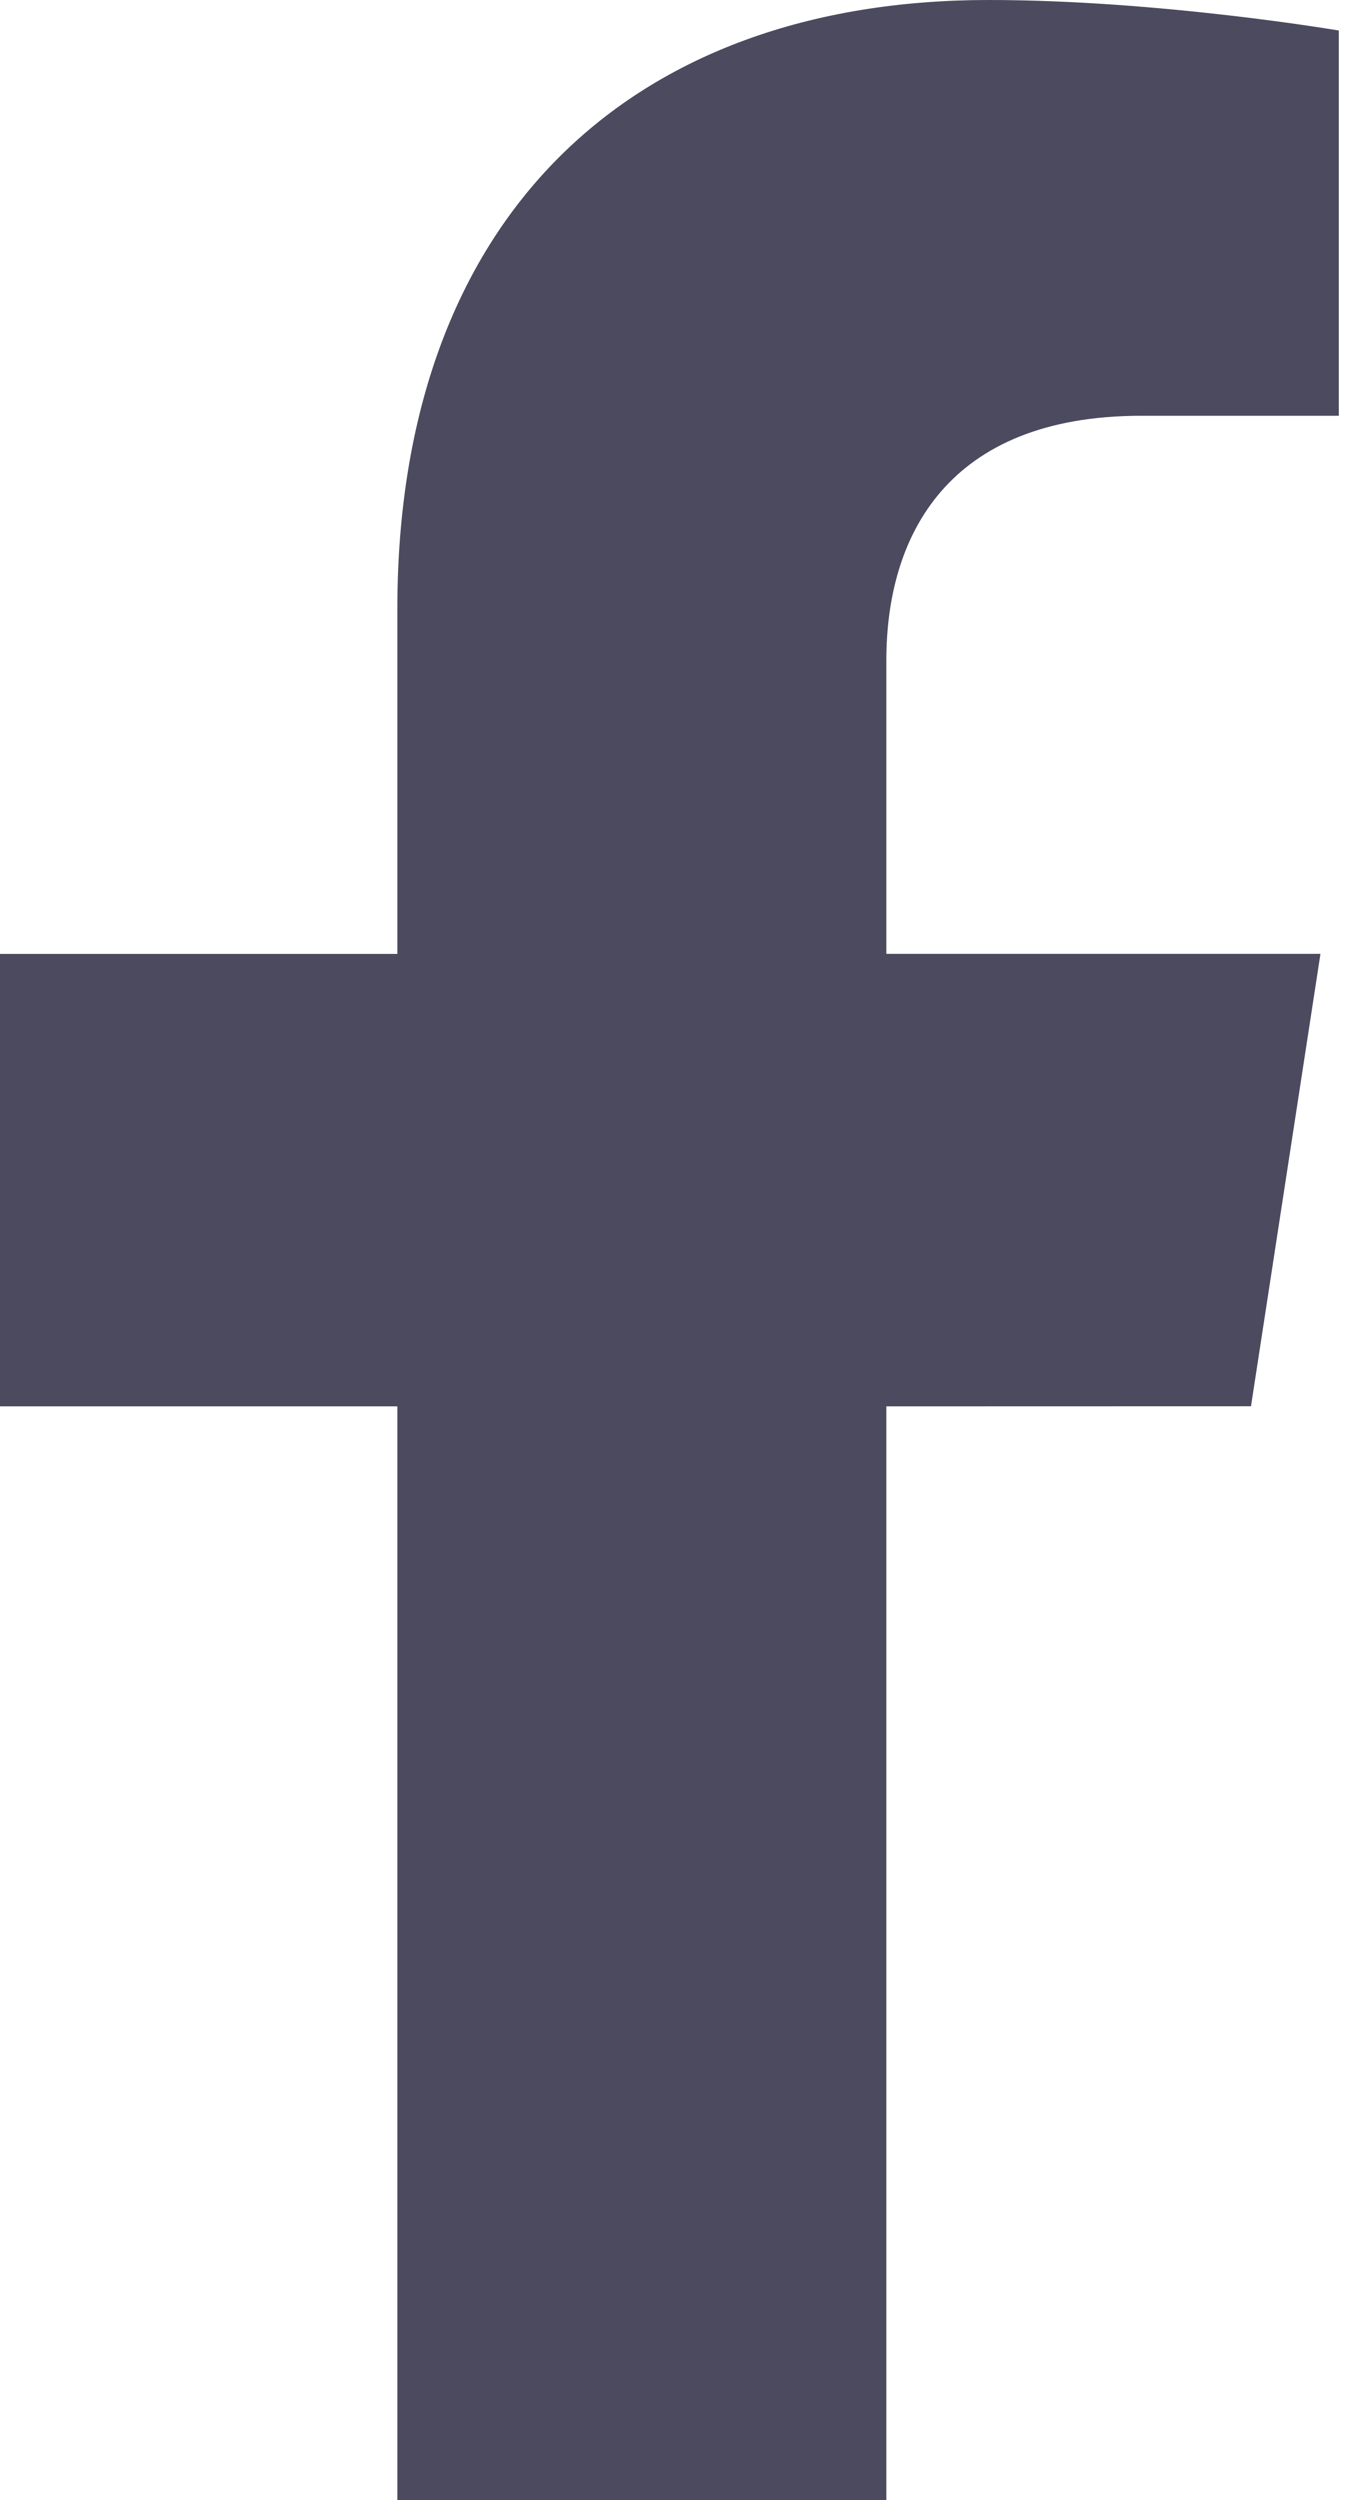 <svg width="13" height="24" viewBox="0 0 13 24" fill="none" xmlns="http://www.w3.org/2000/svg">
<path d="M12.011 13.499L12.678 9.156H8.51V6.338C8.51 5.149 9.092 3.991 10.959 3.991H12.854V0.293C12.854 0.293 11.134 0 9.491 0C6.059 0 3.815 2.08 3.815 5.846V9.157H0V13.5H3.815V24H8.51V13.5L12.011 13.499Z" fill="#4B4A5E"/>
</svg>
